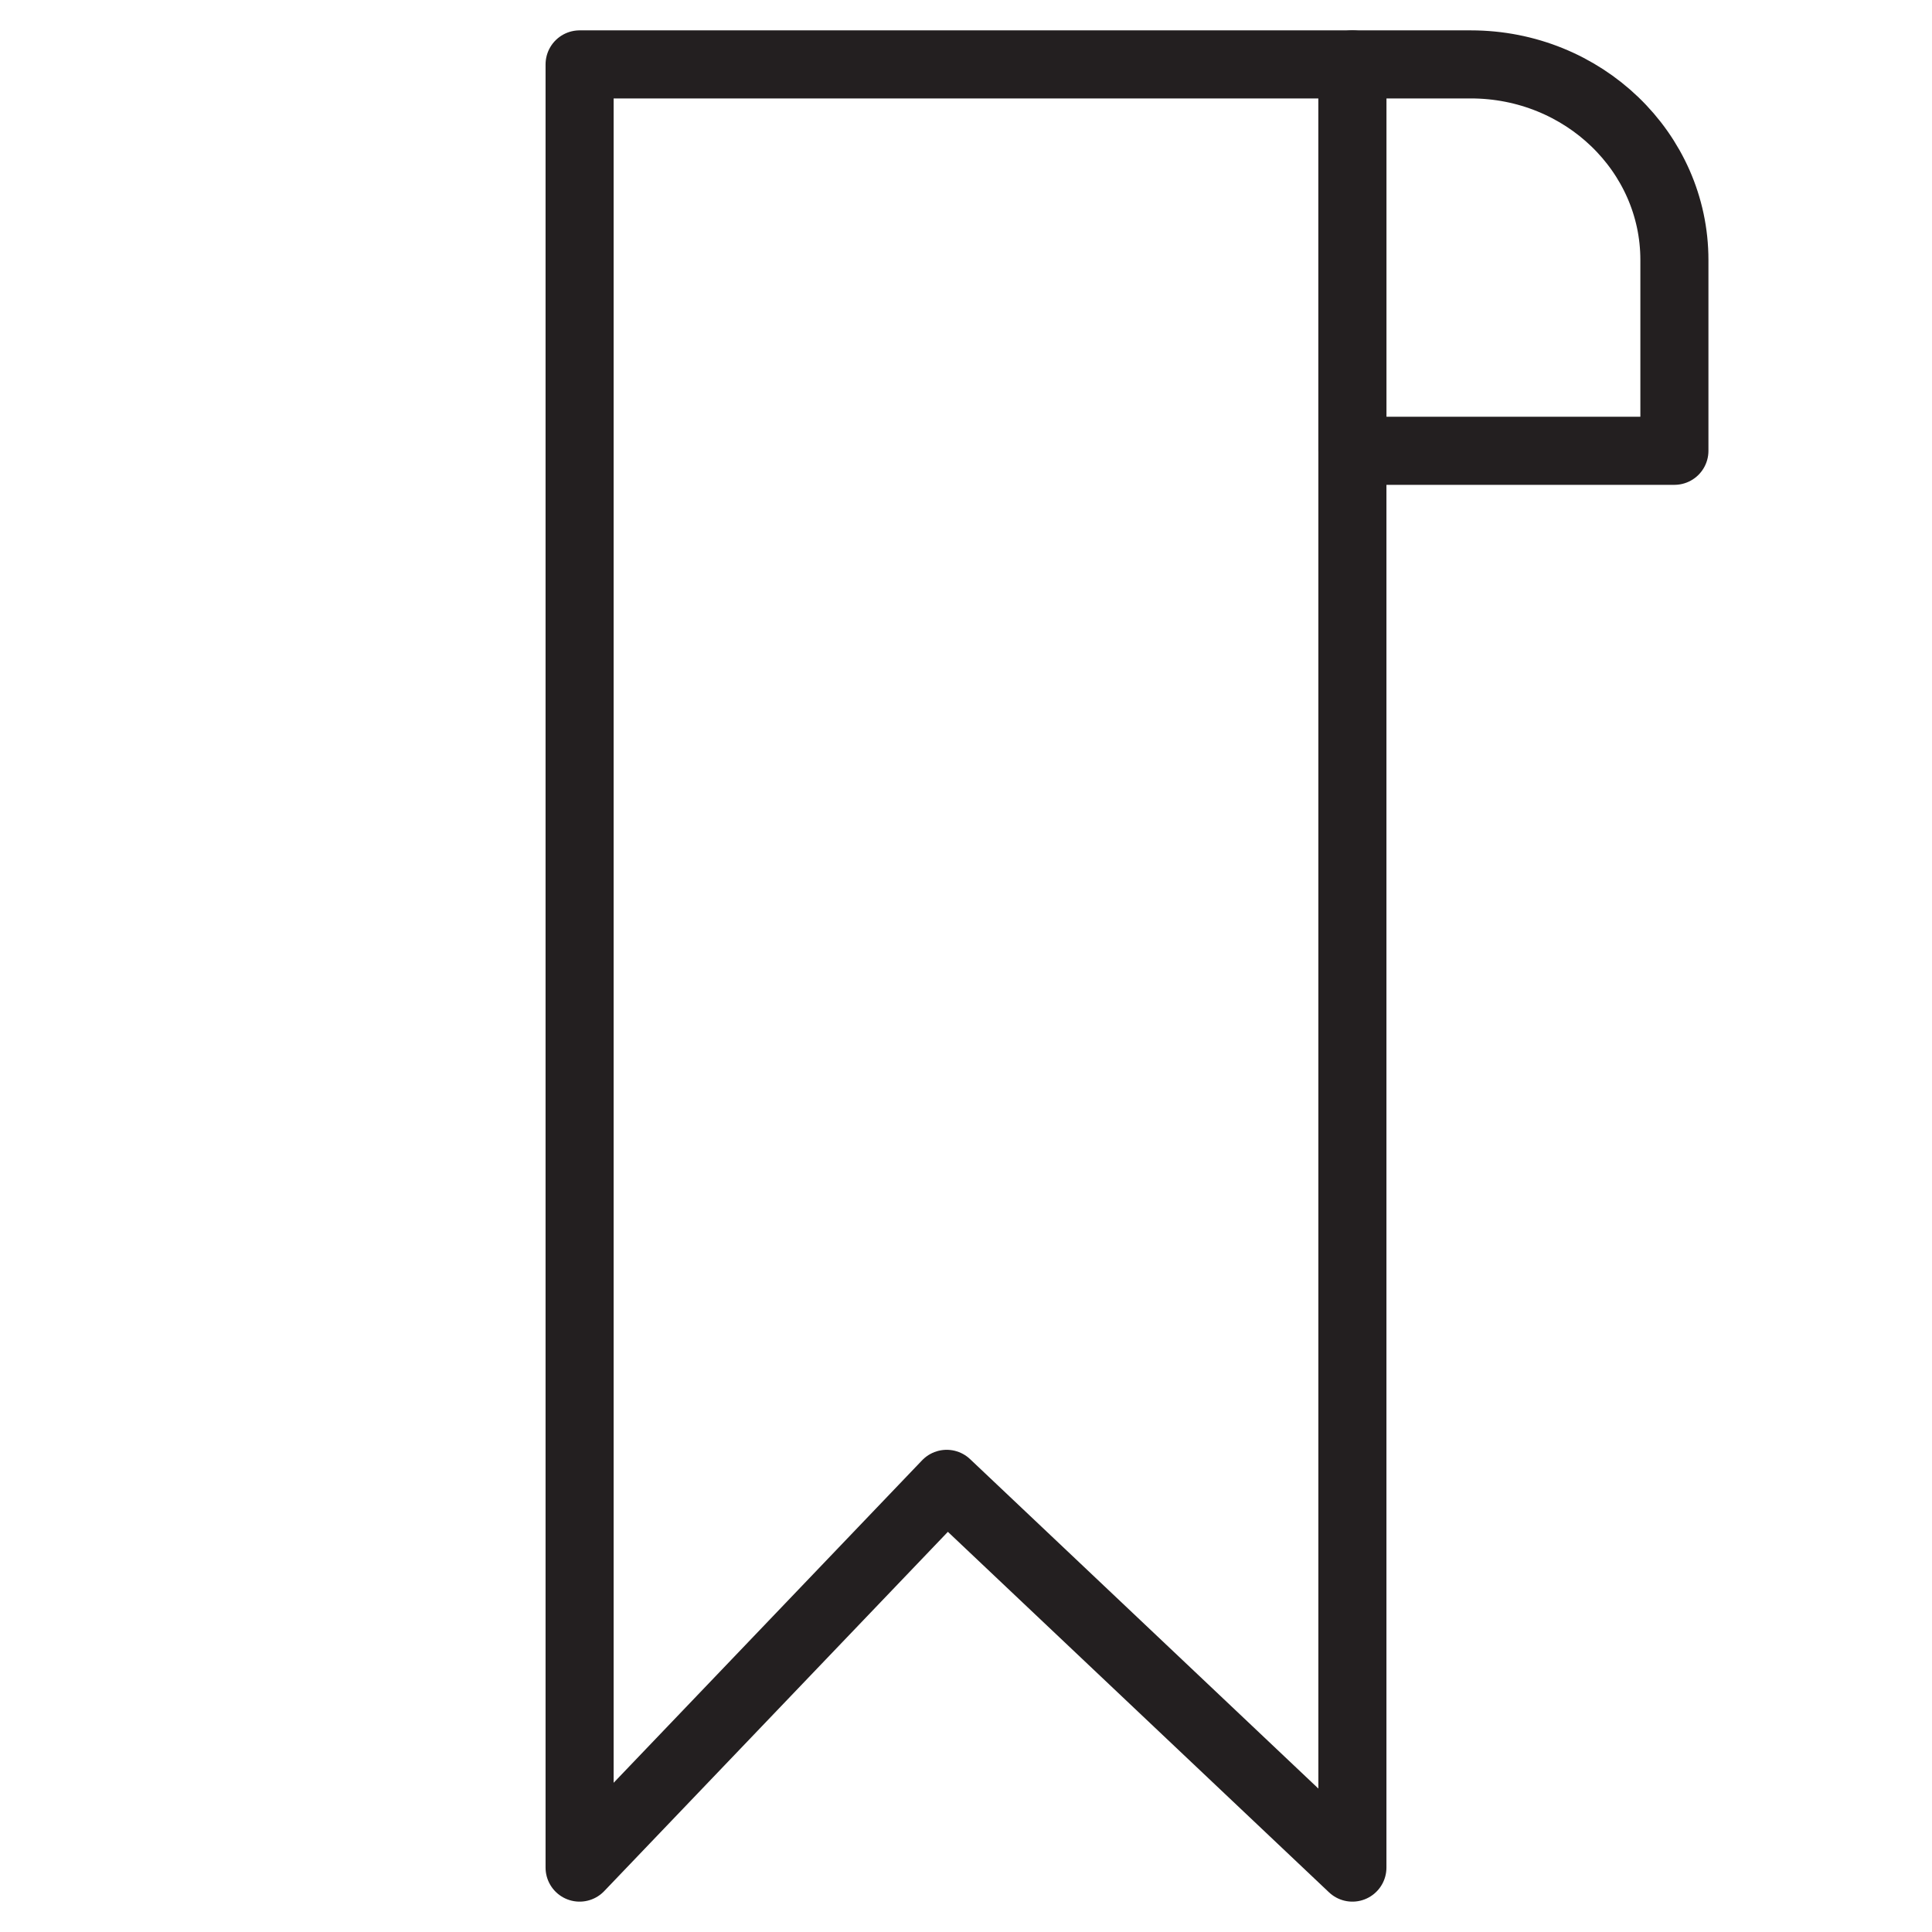 <?xml version="1.0" encoding="UTF-8"?>
<svg width="30px" height="30px" viewBox="0 0 30 30" version="1.1" xmlns="http://www.w3.org/2000/svg" xmlns:xlink="http://www.w3.org/1999/xlink">
    <title>bookmark</title>
    <g id="bookmark" stroke="none" stroke-width="1" fill="none" fill-rule="evenodd" stroke-linecap="round" stroke-linejoin="round">
        <g transform="translate(9, 1)" id="Path" stroke="#231F20" stroke-width="1.057">
            <polygon points="12 28 5.7 22.041 0 28 0 0 12 0"></polygon>
            <path d="M12,8.8817842e-16 L13.838,8.8817842e-16 C15.584,8.8817842e-16 17,1.36 17,3.037 L17,6 L12,6 L12,8.8817842e-16 Z"></path>
        </g>
    </g>
</svg>